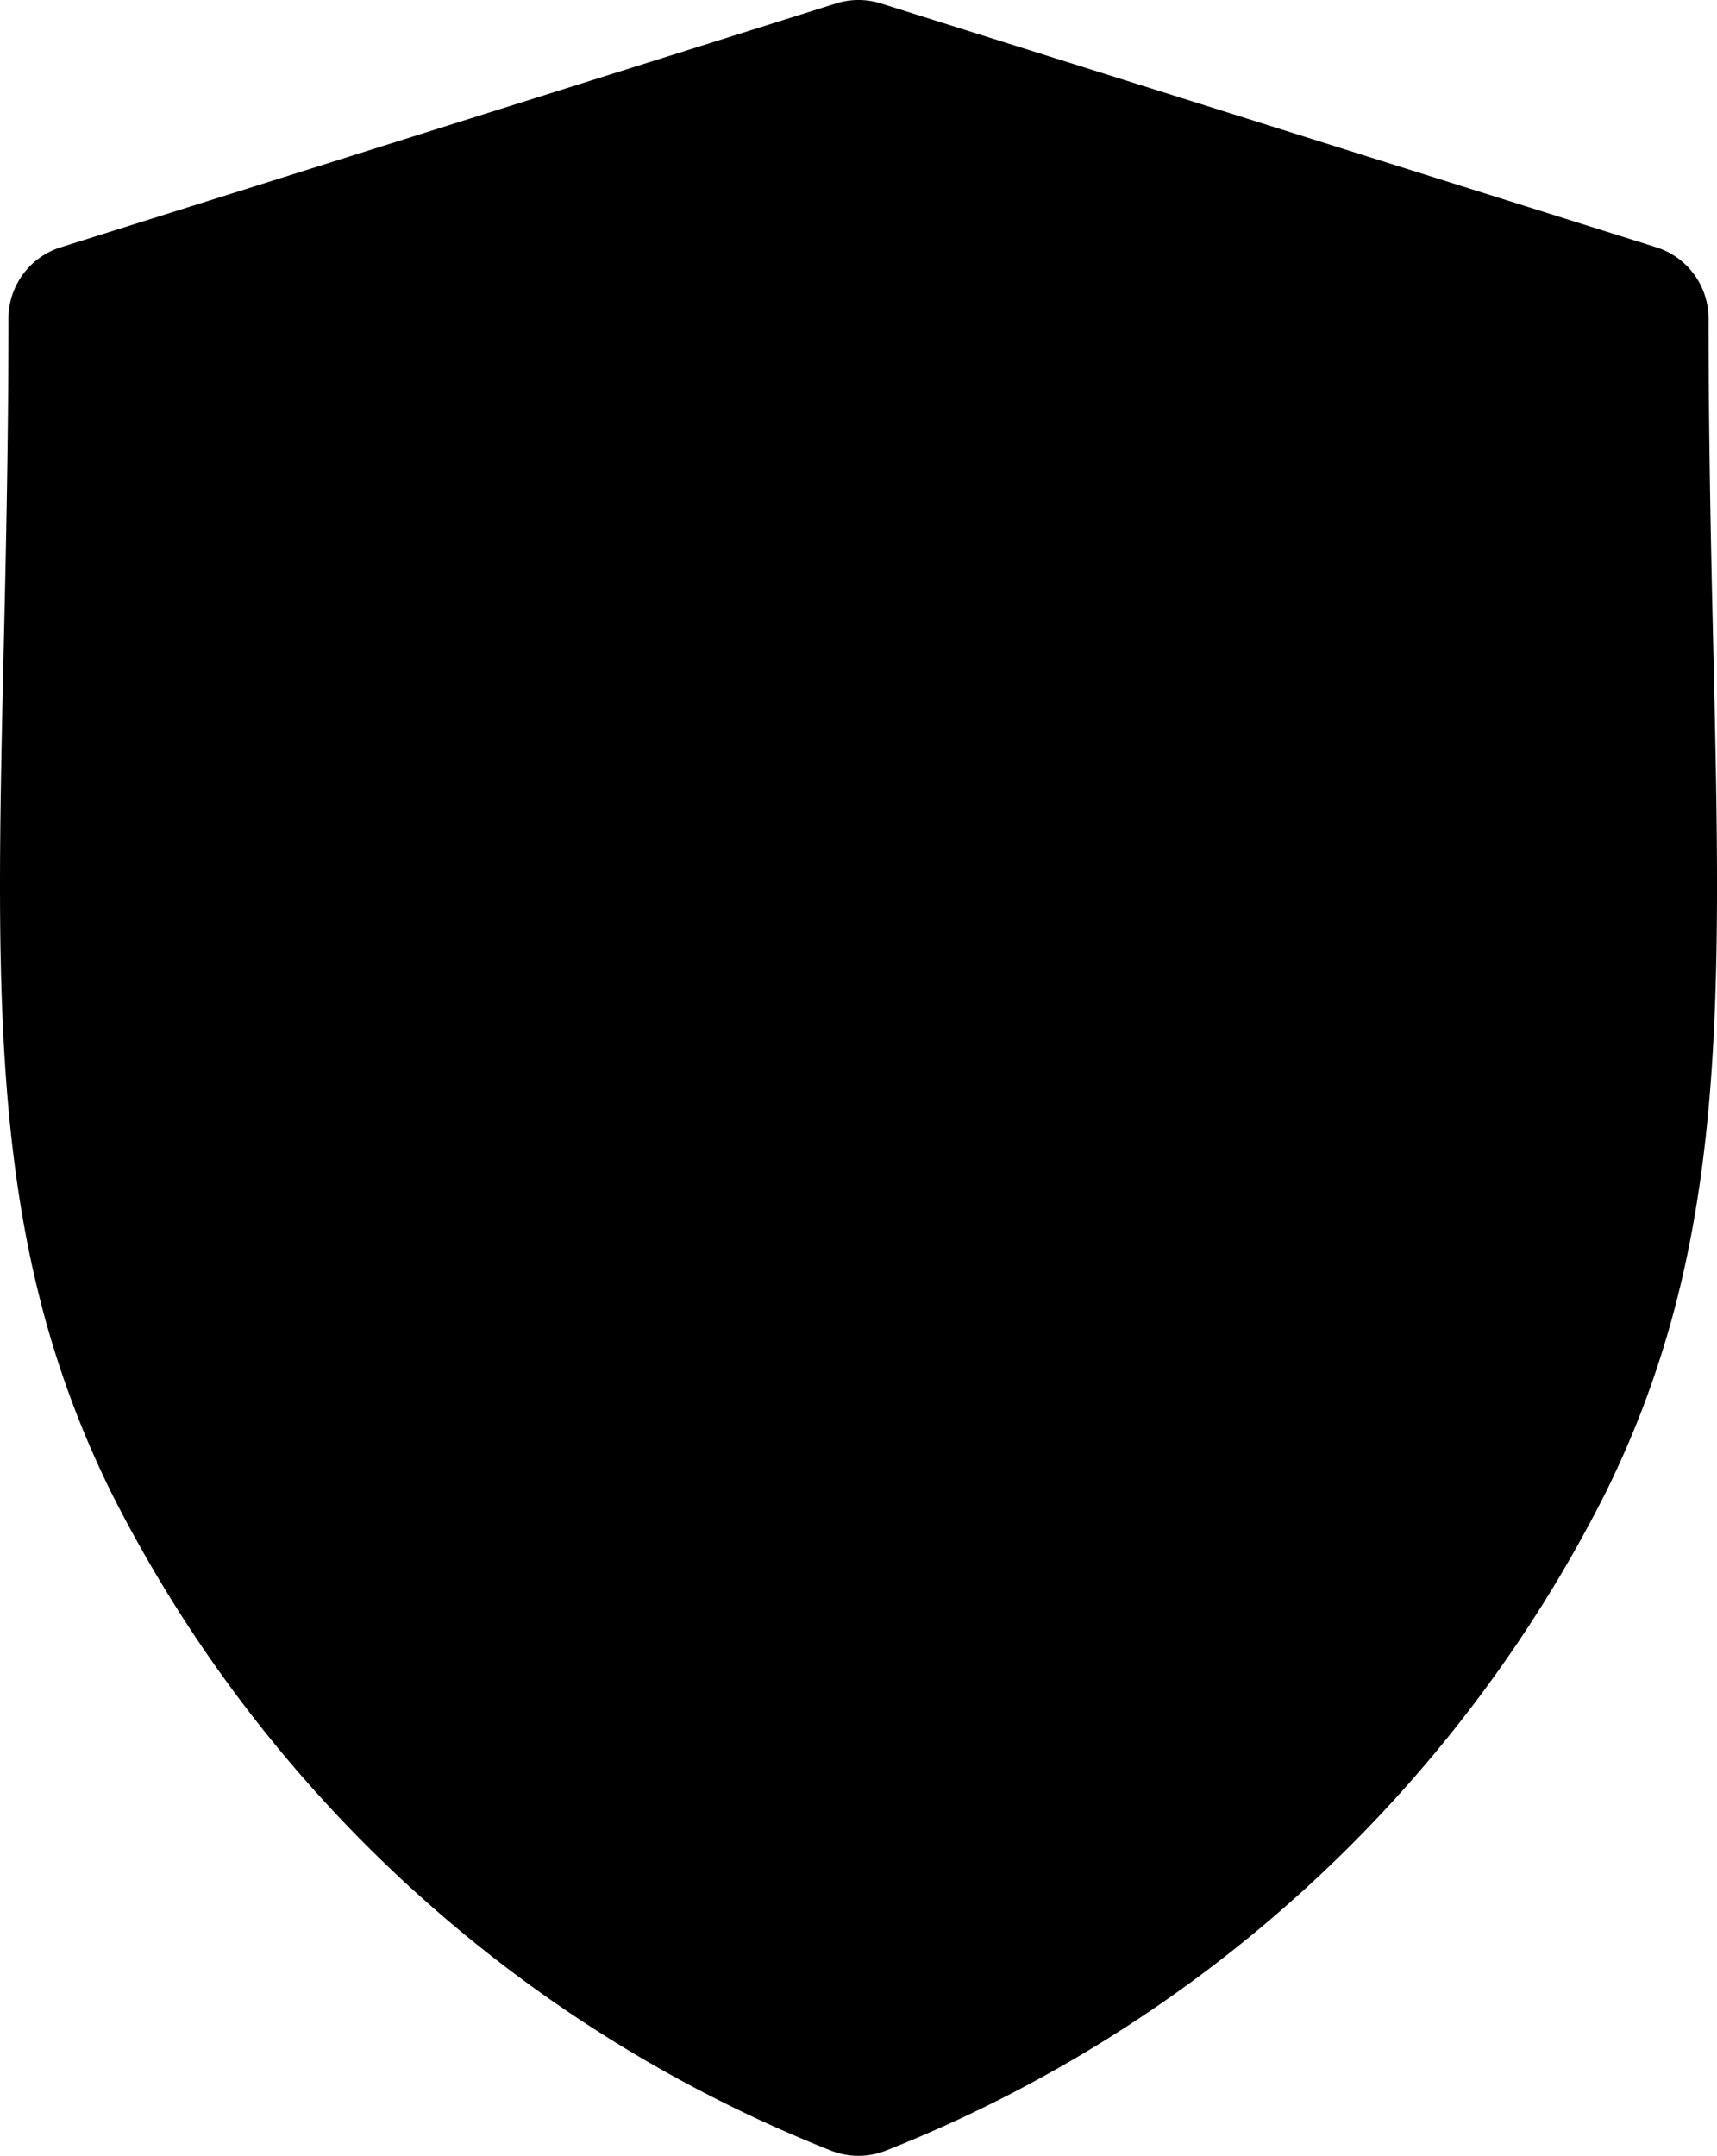 <?xml version="1.0" encoding="UTF-8"?> <svg xmlns="http://www.w3.org/2000/svg" width="35.524" height="44.6" viewBox="0 0 35.524 44.6"><title>protège</title><g id="Calque_2" data-name="Calque 2"><g id="Calque_1-2" data-name="Calque 1"><path d="M28.373,0Z"></path><path d="M17.761,44.6a1.551,1.551,0,0,1-.577-.111A28.372,28.372,0,0,1,2.302,30.878C-.204,25.8-.092,20.887.076,13.451c.047-2.032.099-4.336.099-6.86A1.546,1.546,0,0,1,1.257,5.116L17.298.071a1.548,1.548,0,0,1,.927,0L34.267,5.116a1.546,1.546,0,0,1,1.082,1.475c0,2.525.052,4.828.099,6.859.169,7.437.281,12.349-2.227,17.428a28.356,28.356,0,0,1-14.884,13.611A1.541,1.541,0,0,1,17.761,44.6Z"></path></g></g></svg> 